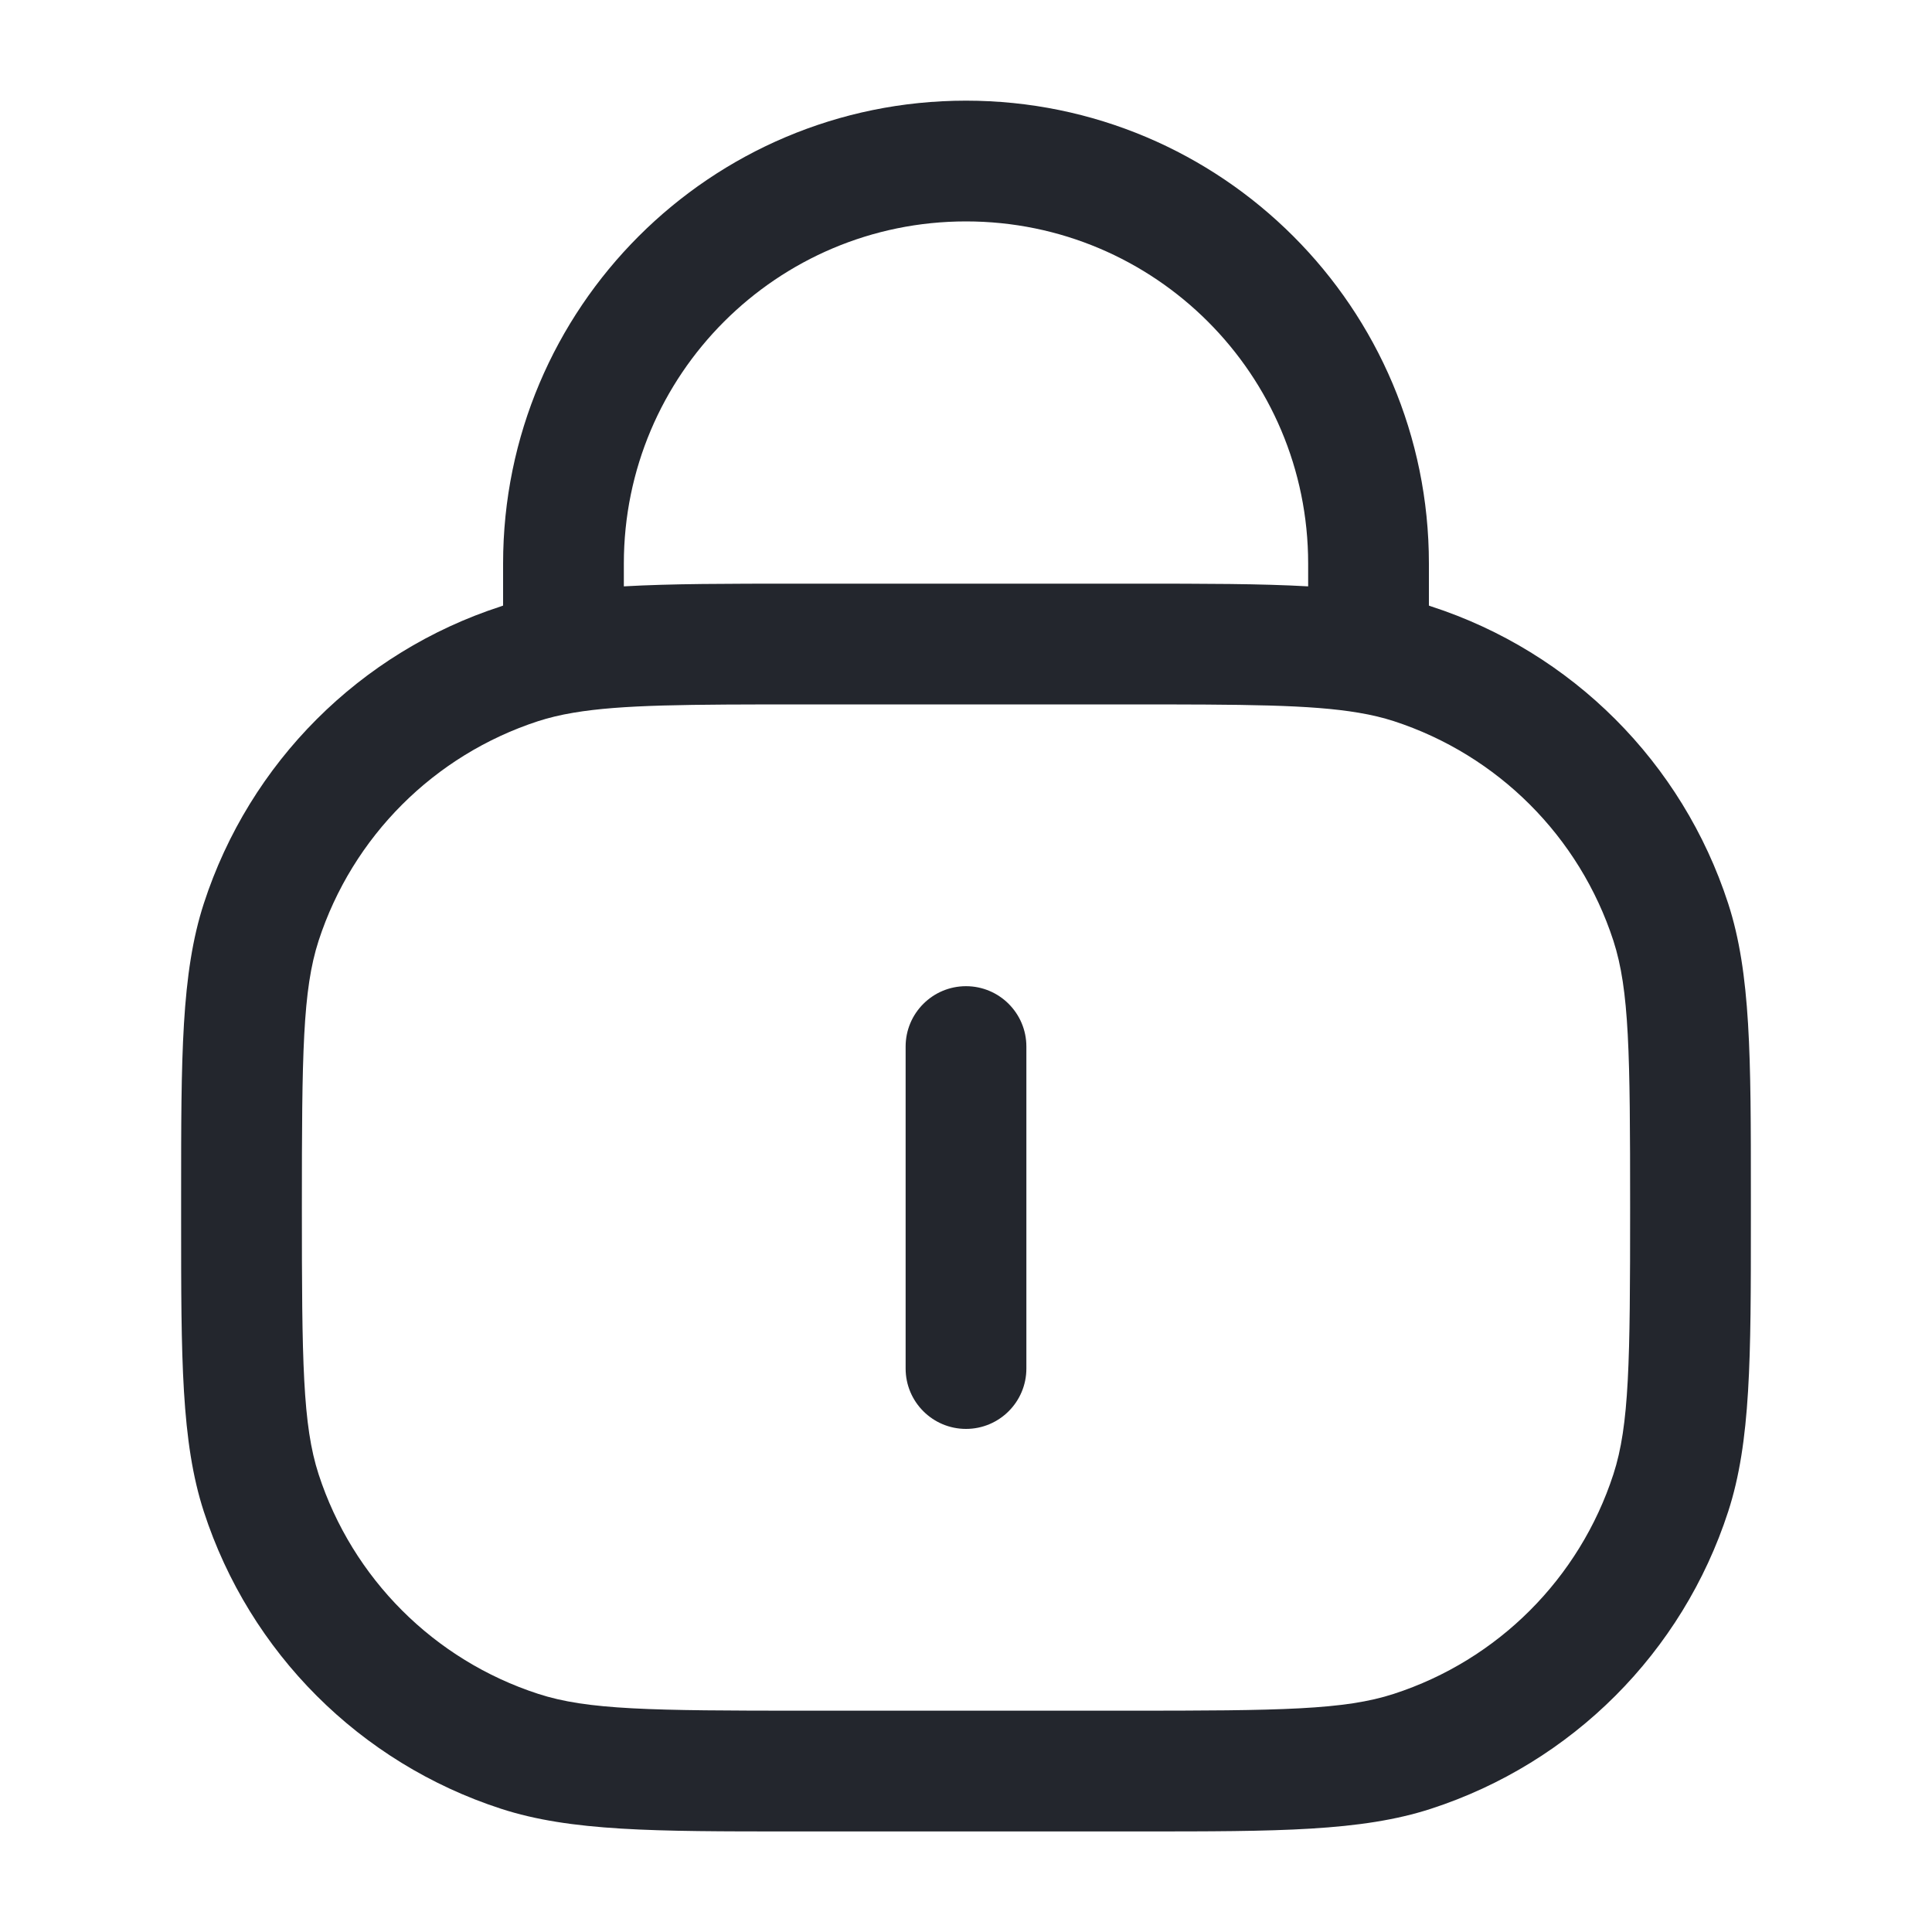 <svg width="20" height="20" viewBox="0 0 20 20" fill="none" xmlns="http://www.w3.org/2000/svg">
<path d="M10.625 10.834C10.625 10.489 10.345 10.209 10 10.209C9.655 10.209 9.375 10.489 9.375 10.834V14.167C9.375 14.512 9.655 14.792 10 14.792C10.345 14.792 10.625 14.512 10.625 14.167V10.834Z" fill="#23262D"/>
<path fill-rule="evenodd" clip-rule="evenodd" d="M10 1.042C7.354 1.042 5.208 3.187 5.208 5.834V6.269L5.186 6.277C3.727 6.75 2.584 7.894 2.11 9.353C1.875 10.076 1.875 10.944 1.875 12.366V12.635C1.875 14.057 1.875 14.925 2.11 15.648C2.584 17.107 3.727 18.25 5.186 18.724C5.909 18.959 6.777 18.959 8.198 18.959H11.802C13.223 18.959 14.091 18.959 14.814 18.724C16.273 18.25 17.416 17.107 17.89 15.648C18.125 14.925 18.125 14.057 18.125 12.635V12.365C18.125 10.944 18.125 10.076 17.89 9.353C17.416 7.894 16.273 6.75 14.814 6.277L14.792 6.269V5.834C14.792 3.187 12.646 1.042 10 1.042ZM8.263 6.042C7.531 6.042 6.946 6.042 6.458 6.07V5.834C6.458 3.878 8.044 2.292 10 2.292C11.956 2.292 13.542 3.878 13.542 5.834V6.07C13.054 6.042 12.469 6.042 11.737 6.042H8.263ZM5.937 7.378C6.435 7.294 7.107 7.292 8.333 7.292H11.667C12.893 7.292 13.565 7.294 14.063 7.378C14.201 7.401 14.319 7.43 14.428 7.465C15.506 7.816 16.351 8.661 16.702 9.739C16.867 10.249 16.875 10.901 16.875 12.5C16.875 14.1 16.867 14.752 16.702 15.261C16.351 16.34 15.506 17.185 14.428 17.535C13.918 17.701 13.266 17.709 11.667 17.709H8.333C6.734 17.709 6.082 17.701 5.572 17.535C4.494 17.185 3.649 16.34 3.298 15.261C3.133 14.752 3.125 14.1 3.125 12.5C3.125 10.901 3.133 10.249 3.298 9.739C3.649 8.661 4.494 7.816 5.572 7.465C5.681 7.43 5.799 7.401 5.937 7.378Z" fill="#23262D"/>
</svg>
